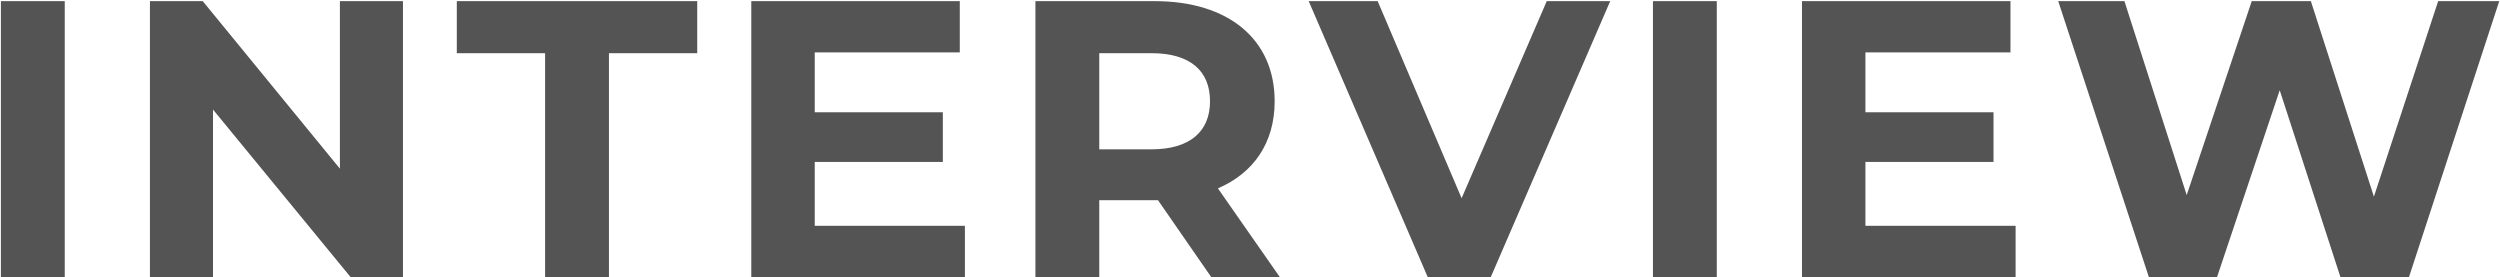 <svg width="1886" height="209" viewBox="0 0 1886 209" fill="none" xmlns="http://www.w3.org/2000/svg">
<path d="M0.679 209V0.867H48.847V209H0.679ZM256.423 0.867H303.996V209H264.451L160.681 82.633V209H113.108V0.867H152.951L256.423 127.233V0.867ZM411.219 209V40.115H344.617V0.867H525.99V40.115H459.387V209H411.219ZM614.644 170.347H727.928V209H566.773V0.867H724.063V39.52H614.644V84.715H711.277V122.179H614.644V170.347ZM965.467 209H913.731L873.591 151.02H871.213H829.289V209H781.121V0.867H871.213C926.814 0.867 961.602 29.708 961.602 76.389C961.602 107.609 945.843 130.504 918.786 142.1L965.467 209ZM912.839 76.389C912.839 53.495 897.973 40.115 868.537 40.115H829.289V112.664H868.537C897.973 112.664 912.839 98.987 912.839 76.389ZM1166.87 0.867H1214.74L1124.65 209H1077.07L987.277 0.867H1039.31L1102.64 149.533L1166.87 0.867ZM1246.98 209V0.867H1295.15V209H1246.98ZM1407.28 170.347H1520.57V209H1359.41V0.867H1516.7V39.52H1407.28V84.715H1503.91V122.179H1407.28V170.347ZM1839.35 0.867H1885.43L1817.34 209H1765.61L1719.82 68.064L1672.54 209H1621.1L1552.72 0.867H1602.67L1649.65 147.155L1698.71 0.867H1743.31L1790.88 148.344L1839.35 0.867Z" fill="black" fill-opacity="0.67"/>
</svg>
